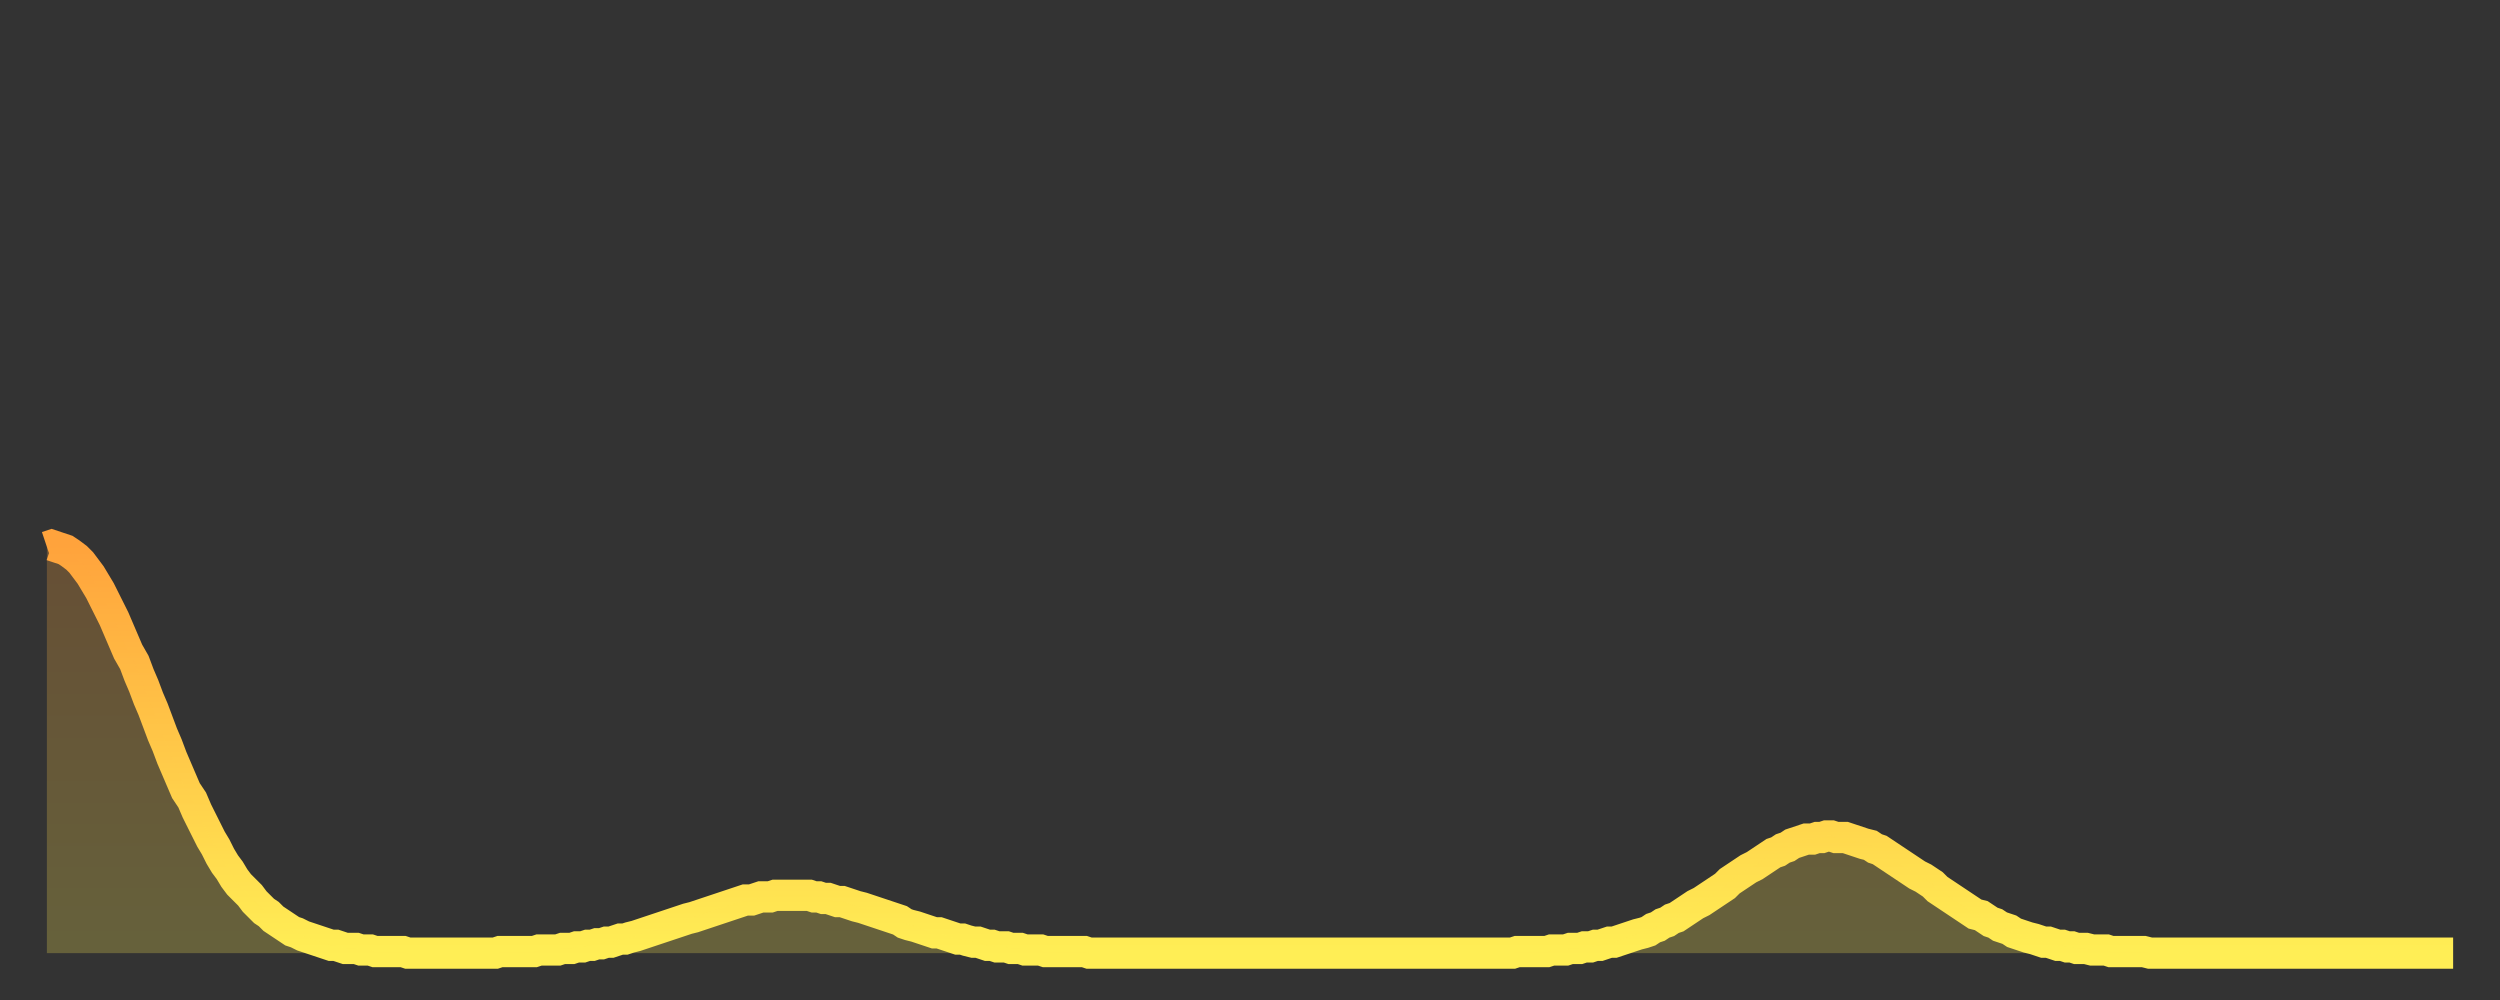 <?xml version="1.0" encoding="utf-8" ?>
<svg baseProfile="full" height="64" version="1.1" width="160" xmlns="http://www.w3.org/2000/svg" xmlns:ev="http://www.w3.org/2001/xml-events" xmlns:xlink="http://www.w3.org/1999/xlink"><rect width="100%" height="100%" fill="#333333" stroke="none"/><defs><linearGradient id="id259128" x1="0" x2="0" y1="0" y2="1"><stop offset="0%" stop-color="#ffa33c" /><stop offset="50%" stop-color="#ffc848" /><stop offset="100%" stop-color="#ffee55" /></linearGradient></defs><g transform="translate(3,3)"><g><path d="M 0.0 32.0 L 0.3 31.9 0.6 32.0 0.9 32.1 1.2 32.2 1.5 32.4 1.9 32.7 2.2 33.0 2.5 33.4 2.8 33.8 3.1 34.3 3.4 34.8 3.7 35.4 4.0 36.0 4.3 36.6 4.6 37.3 4.9 38.0 5.2 38.7 5.6 39.4 5.9 40.2 6.2 40.9 6.5 41.7 6.8 42.4 7.1 43.2 7.4 44.0 7.7 44.7 8.0 45.5 8.3 46.2 8.6 46.9 8.9 47.6 9.3 48.2 9.6 48.9 9.9 49.5 10.2 50.1 10.5 50.7 10.8 51.2 11.1 51.8 11.4 52.3 11.7 52.7 12.0 53.2 12.3 53.6 12.7 54.0 13.0 54.3 13.3 54.7 13.6 55.0 13.9 55.3 14.2 55.5 14.5 55.8 14.8 56.0 15.1 56.2 15.4 56.4 15.7 56.6 16.0 56.7 16.4 56.9 16.7 57.0 17.0 57.1 17.3 57.2 17.6 57.3 17.9 57.4 18.2 57.5 18.5 57.5 18.8 57.6 19.1 57.7 19.4 57.7 19.8 57.7 20.1 57.8 20.4 57.8 20.7 57.8 21.0 57.9 21.3 57.9 21.6 57.9 21.9 57.9 22.2 57.9 22.5 57.9 22.8 57.9 23.1 58.0 23.5 58.0 23.8 58.0 24.1 58.0 24.4 58.0 24.7 58.0 25.0 58.0 25.3 58.0 25.6 58.0 25.9 58.0 26.2 58.0 26.5 58.0 26.8 58.0 27.2 58.0 27.5 58.0 27.8 58.0 28.1 58.0 28.4 58.0 28.7 58.0 29.0 57.9 29.3 57.9 29.6 57.9 29.9 57.9 30.2 57.9 30.6 57.9 30.9 57.9 31.2 57.9 31.5 57.8 31.8 57.8 32.1 57.8 32.4 57.8 32.7 57.8 33.0 57.7 33.3 57.7 33.6 57.7 33.9 57.6 34.3 57.6 34.6 57.5 34.9 57.5 35.2 57.4 35.5 57.4 35.8 57.3 36.1 57.3 36.4 57.2 36.7 57.1 37.0 57.1 37.3 57.0 37.7 56.9 38.0 56.8 38.3 56.7 38.6 56.6 38.9 56.5 39.2 56.4 39.5 56.3 39.8 56.2 40.1 56.1 40.4 56.0 40.7 55.9 41.0 55.8 41.4 55.7 41.7 55.6 42.0 55.5 42.3 55.4 42.6 55.3 42.9 55.2 43.2 55.1 43.5 55.0 43.8 54.9 44.1 54.8 44.4 54.7 44.7 54.6 45.1 54.6 45.4 54.5 45.7 54.4 46.0 54.4 46.3 54.4 46.6 54.3 46.9 54.3 47.2 54.3 47.5 54.3 47.8 54.3 48.1 54.3 48.5 54.3 48.8 54.3 49.1 54.4 49.4 54.4 49.7 54.5 50.0 54.5 50.3 54.6 50.6 54.7 50.9 54.7 51.2 54.8 51.5 54.9 51.8 55.0 52.2 55.1 52.5 55.2 52.8 55.3 53.1 55.4 53.4 55.5 53.7 55.6 54.0 55.7 54.3 55.8 54.6 55.9 54.9 56.1 55.2 56.2 55.6 56.3 55.9 56.4 56.2 56.5 56.5 56.6 56.8 56.7 57.1 56.7 57.4 56.8 57.7 56.9 58.0 57.0 58.3 57.1 58.6 57.1 58.9 57.2 59.3 57.3 59.6 57.3 59.9 57.4 60.2 57.5 60.5 57.5 60.8 57.6 61.1 57.6 61.4 57.6 61.7 57.7 62.0 57.7 62.3 57.7 62.6 57.8 63.0 57.8 63.3 57.8 63.6 57.8 63.9 57.9 64.2 57.9 64.5 57.9 64.8 57.9 65.1 57.9 65.4 57.9 65.7 57.9 66.0 57.9 66.4 57.9 66.7 58.0 67.0 58.0 67.3 58.0 67.6 58.0 67.9 58.0 68.2 58.0 68.5 58.0 68.8 58.0 69.1 58.0 69.4 58.0 69.7 58.0 70.1 58.0 70.4 58.0 70.7 58.0 71.0 58.0 71.3 58.0 71.6 58.0 71.9 58.0 72.2 58.0 72.5 58.0 72.8 58.0 73.1 58.0 73.5 58.0 73.8 58.0 74.1 58.0 74.4 58.0 74.7 58.0 75.0 58.0 75.3 58.0 75.6 58.0 75.9 58.0 76.2 58.0 76.5 58.0 76.8 58.0 77.2 58.0 77.5 58.0 77.8 58.0 78.1 58.0 78.4 58.0 78.7 58.0 79.0 58.0 79.3 58.0 79.6 58.0 79.9 58.0 80.2 58.0 80.5 58.0 80.9 58.0 81.2 58.0 81.5 58.0 81.8 58.0 82.1 58.0 82.4 58.0 82.7 58.0 83.0 58.0 83.3 58.0 83.6 58.0 83.9 58.0 84.3 58.0 84.6 58.0 84.9 58.0 85.2 58.0 85.5 58.0 85.8 58.0 86.1 58.0 86.4 58.0 86.7 58.0 87.0 58.0 87.3 58.0 87.6 58.0 88.0 58.0 88.3 58.0 88.6 58.0 88.9 58.0 89.2 58.0 89.5 58.0 89.8 58.0 90.1 58.0 90.4 58.0 90.7 58.0 91.0 58.0 91.4 58.0 91.7 58.0 92.0 58.0 92.3 58.0 92.6 58.0 92.9 58.0 93.2 58.0 93.5 58.0 93.8 58.0 94.1 57.9 94.4 57.9 94.7 57.9 95.1 57.9 95.4 57.9 95.7 57.9 96.0 57.9 96.3 57.8 96.6 57.8 96.9 57.8 97.2 57.8 97.5 57.7 97.8 57.7 98.1 57.7 98.4 57.6 98.8 57.6 99.1 57.5 99.4 57.5 99.7 57.4 100.0 57.3 100.3 57.3 100.6 57.2 100.9 57.1 101.2 57.0 101.5 56.9 101.8 56.8 102.2 56.7 102.5 56.6 102.8 56.4 103.1 56.3 103.4 56.1 103.7 56.0 104.0 55.8 104.3 55.7 104.6 55.5 104.9 55.3 105.2 55.1 105.5 54.9 105.9 54.7 106.2 54.5 106.5 54.3 106.8 54.1 107.1 53.9 107.4 53.7 107.7 53.4 108.0 53.2 108.3 53.0 108.6 52.8 108.9 52.6 109.3 52.4 109.6 52.2 109.9 52.0 110.2 51.8 110.5 51.6 110.8 51.5 111.1 51.3 111.4 51.2 111.7 51.0 112.0 50.9 112.3 50.8 112.6 50.7 113.0 50.7 113.3 50.6 113.6 50.6 113.9 50.5 114.2 50.5 114.5 50.6 114.8 50.6 115.1 50.6 115.4 50.7 115.7 50.8 116.0 50.9 116.3 51.0 116.7 51.1 117.0 51.3 117.3 51.4 117.6 51.6 117.9 51.8 118.2 52.0 118.5 52.2 118.8 52.4 119.1 52.6 119.4 52.8 119.7 53.0 120.1 53.2 120.4 53.4 120.7 53.6 121.0 53.9 121.3 54.1 121.6 54.3 121.9 54.5 122.2 54.7 122.5 54.9 122.8 55.1 123.1 55.3 123.4 55.5 123.8 55.6 124.1 55.8 124.4 56.0 124.7 56.1 125.0 56.3 125.3 56.4 125.6 56.5 125.9 56.7 126.2 56.8 126.5 56.9 126.8 57.0 127.2 57.1 127.5 57.2 127.8 57.3 128.1 57.3 128.4 57.4 128.7 57.5 129.0 57.5 129.3 57.6 129.6 57.6 129.9 57.7 130.2 57.7 130.5 57.7 130.9 57.8 131.2 57.8 131.5 57.8 131.8 57.8 132.1 57.9 132.4 57.9 132.7 57.9 133.0 57.9 133.3 57.9 133.6 57.9 133.9 57.9 134.2 57.9 134.6 58.0 134.9 58.0 135.2 58.0 135.5 58.0 135.8 58.0 136.1 58.0 136.4 58.0 136.7 58.0 137.0 58.0 137.3 58.0 137.6 58.0 138.0 58.0 138.3 58.0 138.6 58.0 138.9 58.0 139.2 58.0 139.5 58.0 139.8 58.0 140.1 58.0 140.4 58.0 140.7 58.0 141.0 58.0 141.3 58.0 141.7 58.0 142.0 58.0 142.3 58.0 142.6 58.0 142.9 58.0 143.2 58.0 143.5 58.0 143.8 58.0 144.1 58.0 144.4 58.0 144.7 58.0 145.1 58.0 145.4 58.0 145.7 58.0 146.0 58.0 146.3 58.0 146.6 58.0 146.9 58.0 147.2 58.0 147.5 58.0 147.8 58.0 148.1 58.0 148.4 58.0 148.8 58.0 149.1 58.0 149.4 58.0 149.7 58.0 150.0 58.0 150.3 58.0 150.6 58.0 150.9 58.0 151.2 58.0 151.5 58.0 151.8 58.0 152.1 58.0 152.5 58.0 152.8 58.0 153.1 58.0 153.4 58.0 153.7 58.0 154.0 58.0" fill="none" id="graph-curve" opacity="1" stroke="url(#id259128)" stroke-width="2" /><path d="M 0 58 L 0.0 32.0 0.3 31.9 0.6 32.0 0.9 32.1 1.2 32.2 1.5 32.4 1.9 32.7 2.2 33.0 2.5 33.4 2.8 33.8 3.1 34.3 3.4 34.8 3.7 35.4 4.0 36.0 4.3 36.6 4.6 37.3 4.9 38.0 5.2 38.7 5.6 39.4 5.9 40.2 6.2 40.9 6.5 41.7 6.8 42.4 7.1 43.2 7.4 44.0 7.7 44.7 8.0 45.5 8.3 46.2 8.6 46.9 8.9 47.6 9.3 48.2 9.6 48.9 9.9 49.5 10.2 50.1 10.5 50.7 10.8 51.2 11.1 51.8 11.4 52.3 11.7 52.7 12.0 53.2 12.3 53.6 12.7 54.0 13.0 54.3 13.3 54.7 13.6 55.0 13.9 55.3 14.2 55.5 14.5 55.8 14.8 56.0 15.1 56.2 15.4 56.4 15.7 56.6 16.0 56.7 16.4 56.9 16.7 57.0 17.0 57.1 17.3 57.2 17.6 57.3 17.9 57.4 18.2 57.5 18.5 57.5 18.8 57.6 19.1 57.7 19.4 57.7 19.8 57.7 20.1 57.8 20.4 57.8 20.7 57.8 21.0 57.9 21.3 57.9 21.6 57.9 21.9 57.9 22.2 57.9 22.5 57.9 22.8 57.9 23.1 58.0 23.5 58.0 23.8 58.0 24.1 58.0 24.4 58.0 24.7 58.0 25.0 58.0 25.3 58.0 25.6 58.0 25.9 58.0 26.2 58.0 26.5 58.0 26.8 58.0 27.2 58.0 27.5 58.0 27.8 58.0 28.1 58.0 28.4 58.0 28.7 58.0 29.0 57.9 29.3 57.9 29.6 57.9 29.9 57.9 30.2 57.9 30.6 57.9 30.9 57.9 31.2 57.9 31.5 57.8 31.8 57.8 32.1 57.8 32.4 57.8 32.7 57.8 33.0 57.7 33.3 57.7 33.6 57.7 33.9 57.6 34.3 57.6 34.6 57.5 34.9 57.5 35.2 57.4 35.5 57.4 35.8 57.3 36.1 57.3 36.4 57.2 36.7 57.1 37.0 57.1 37.3 57.0 37.7 56.9 38.0 56.8 38.3 56.7 38.6 56.6 38.9 56.5 39.2 56.4 39.5 56.3 39.8 56.2 40.1 56.1 40.4 56.0 40.7 55.9 41.0 55.8 41.4 55.7 41.7 55.6 42.0 55.5 42.3 55.4 42.6 55.3 42.9 55.2 43.2 55.1 43.5 55.0 43.8 54.9 44.1 54.8 44.4 54.7 44.7 54.6 45.1 54.6 45.4 54.5 45.7 54.4 46.0 54.4 46.3 54.4 46.6 54.3 46.9 54.3 47.2 54.3 47.5 54.3 47.8 54.3 48.1 54.3 48.5 54.3 48.8 54.3 49.1 54.4 49.4 54.4 49.7 54.5 50.0 54.5 50.3 54.6 50.6 54.7 50.9 54.7 51.2 54.8 51.5 54.9 51.8 55.0 52.2 55.1 52.5 55.2 52.8 55.3 53.1 55.4 53.4 55.5 53.7 55.6 54.0 55.7 54.3 55.8 54.6 55.9 54.9 56.1 55.2 56.2 55.6 56.3 55.9 56.4 56.2 56.5 56.5 56.6 56.8 56.7 57.1 56.7 57.4 56.8 57.7 56.9 58.0 57.0 58.3 57.1 58.6 57.1 58.9 57.2 59.3 57.3 59.6 57.3 59.9 57.4 60.2 57.5 60.5 57.5 60.8 57.6 61.1 57.6 61.4 57.6 61.7 57.7 62.0 57.7 62.3 57.7 62.6 57.8 63.0 57.8 63.3 57.8 63.6 57.8 63.9 57.9 64.2 57.9 64.5 57.9 64.8 57.9 65.1 57.9 65.4 57.9 65.7 57.9 66.0 57.9 66.4 57.9 66.7 58.0 67.0 58.0 67.3 58.0 67.6 58.0 67.9 58.0 68.2 58.0 68.5 58.0 68.8 58.0 69.1 58.0 69.4 58.0 69.7 58.0 70.1 58.0 70.4 58.0 70.7 58.0 71.0 58.0 71.3 58.0 71.6 58.0 71.9 58.0 72.2 58.0 72.5 58.0 72.8 58.0 73.1 58.0 73.5 58.0 73.8 58.0 74.1 58.0 74.4 58.0 74.7 58.0 75.0 58.0 75.3 58.0 75.6 58.0 75.9 58.0 76.2 58.0 76.5 58.0 76.8 58.0 77.2 58.0 77.5 58.0 77.8 58.0 78.1 58.0 78.4 58.0 78.7 58.0 79.0 58.0 79.3 58.0 79.6 58.0 79.9 58.0 80.2 58.0 80.5 58.0 80.9 58.0 81.2 58.0 81.5 58.0 81.8 58.0 82.1 58.0 82.4 58.0 82.7 58.0 83.0 58.0 83.3 58.0 83.6 58.0 83.9 58.0 84.3 58.0 84.6 58.0 84.9 58.0 85.2 58.0 85.5 58.0 85.8 58.0 86.1 58.0 86.4 58.0 86.7 58.0 87.0 58.0 87.3 58.0 87.6 58.0 88.0 58.0 88.3 58.0 88.6 58.0 88.9 58.0 89.2 58.0 89.5 58.0 89.8 58.0 90.1 58.0 90.4 58.0 90.7 58.0 91.0 58.0 91.4 58.0 91.7 58.0 92.0 58.0 92.3 58.0 92.6 58.0 92.9 58.0 93.2 58.0 93.5 58.0 93.8 58.0 94.1 57.9 94.4 57.9 94.7 57.9 95.1 57.9 95.4 57.9 95.7 57.9 96.0 57.9 96.3 57.8 96.6 57.8 96.9 57.8 97.2 57.8 97.5 57.7 97.8 57.7 98.1 57.7 98.4 57.6 98.8 57.6 99.1 57.5 99.4 57.5 99.7 57.4 100.0 57.3 100.3 57.3 100.6 57.2 100.9 57.1 101.2 57.0 101.5 56.9 101.8 56.8 102.2 56.7 102.5 56.6 102.8 56.4 103.1 56.3 103.4 56.1 103.7 56.0 104.0 55.8 104.3 55.7 104.6 55.5 104.9 55.3 105.2 55.1 105.5 54.9 105.9 54.7 106.2 54.5 106.5 54.3 106.8 54.1 107.1 53.9 107.4 53.7 107.7 53.4 108.0 53.2 108.3 53.0 108.6 52.8 108.9 52.6 109.3 52.4 109.6 52.2 109.9 52.0 110.2 51.8 110.5 51.6 110.8 51.5 111.1 51.3 111.4 51.2 111.7 51.0 112.0 50.9 112.3 50.8 112.6 50.7 113.0 50.7 113.3 50.6 113.6 50.6 113.9 50.5 114.2 50.5 114.5 50.6 114.8 50.6 115.1 50.6 115.4 50.7 115.7 50.8 116.0 50.9 116.3 51.0 116.7 51.1 117.0 51.3 117.3 51.4 117.6 51.6 117.9 51.8 118.2 52.0 118.5 52.2 118.8 52.4 119.1 52.6 119.4 52.8 119.7 53.0 120.1 53.2 120.4 53.4 120.7 53.6 121.0 53.9 121.3 54.1 121.6 54.3 121.9 54.5 122.2 54.7 122.5 54.9 122.8 55.1 123.1 55.3 123.4 55.5 123.8 55.6 124.1 55.8 124.4 56.0 124.7 56.1 125.0 56.3 125.3 56.4 125.6 56.5 125.9 56.7 126.2 56.8 126.5 56.9 126.8 57.0 127.2 57.1 127.5 57.2 127.8 57.3 128.1 57.3 128.4 57.4 128.7 57.5 129.0 57.5 129.3 57.6 129.6 57.6 129.9 57.7 130.2 57.7 130.5 57.7 130.9 57.8 131.2 57.8 131.5 57.8 131.8 57.8 132.1 57.9 132.4 57.9 132.7 57.9 133.0 57.9 133.3 57.9 133.6 57.9 133.9 57.9 134.2 57.9 134.6 58.0 134.9 58.0 135.2 58.0 135.5 58.0 135.8 58.0 136.1 58.0 136.4 58.0 136.7 58.0 137.0 58.0 137.3 58.0 137.6 58.0 138.0 58.0 138.3 58.0 138.6 58.0 138.9 58.0 139.2 58.0 139.5 58.0 139.8 58.0 140.1 58.0 140.4 58.0 140.7 58.0 141.0 58.0 141.3 58.0 141.7 58.0 142.0 58.0 142.3 58.0 142.6 58.0 142.9 58.0 143.2 58.0 143.5 58.0 143.8 58.0 144.1 58.0 144.4 58.0 144.7 58.0 145.1 58.0 145.4 58.0 145.7 58.0 146.0 58.0 146.3 58.0 146.6 58.0 146.9 58.0 147.2 58.0 147.5 58.0 147.8 58.0 148.1 58.0 148.4 58.0 148.8 58.0 149.1 58.0 149.4 58.0 149.7 58.0 150.0 58.0 150.3 58.0 150.6 58.0 150.9 58.0 151.2 58.0 151.5 58.0 151.8 58.0 152.1 58.0 152.5 58.0 152.8 58.0 153.1 58.0 153.4 58.0 153.7 58.0 154.0 58.0 154 58" fill="url(#id259128)" fill-opacity=".25" id="graph-shadow" /></g></g></svg>